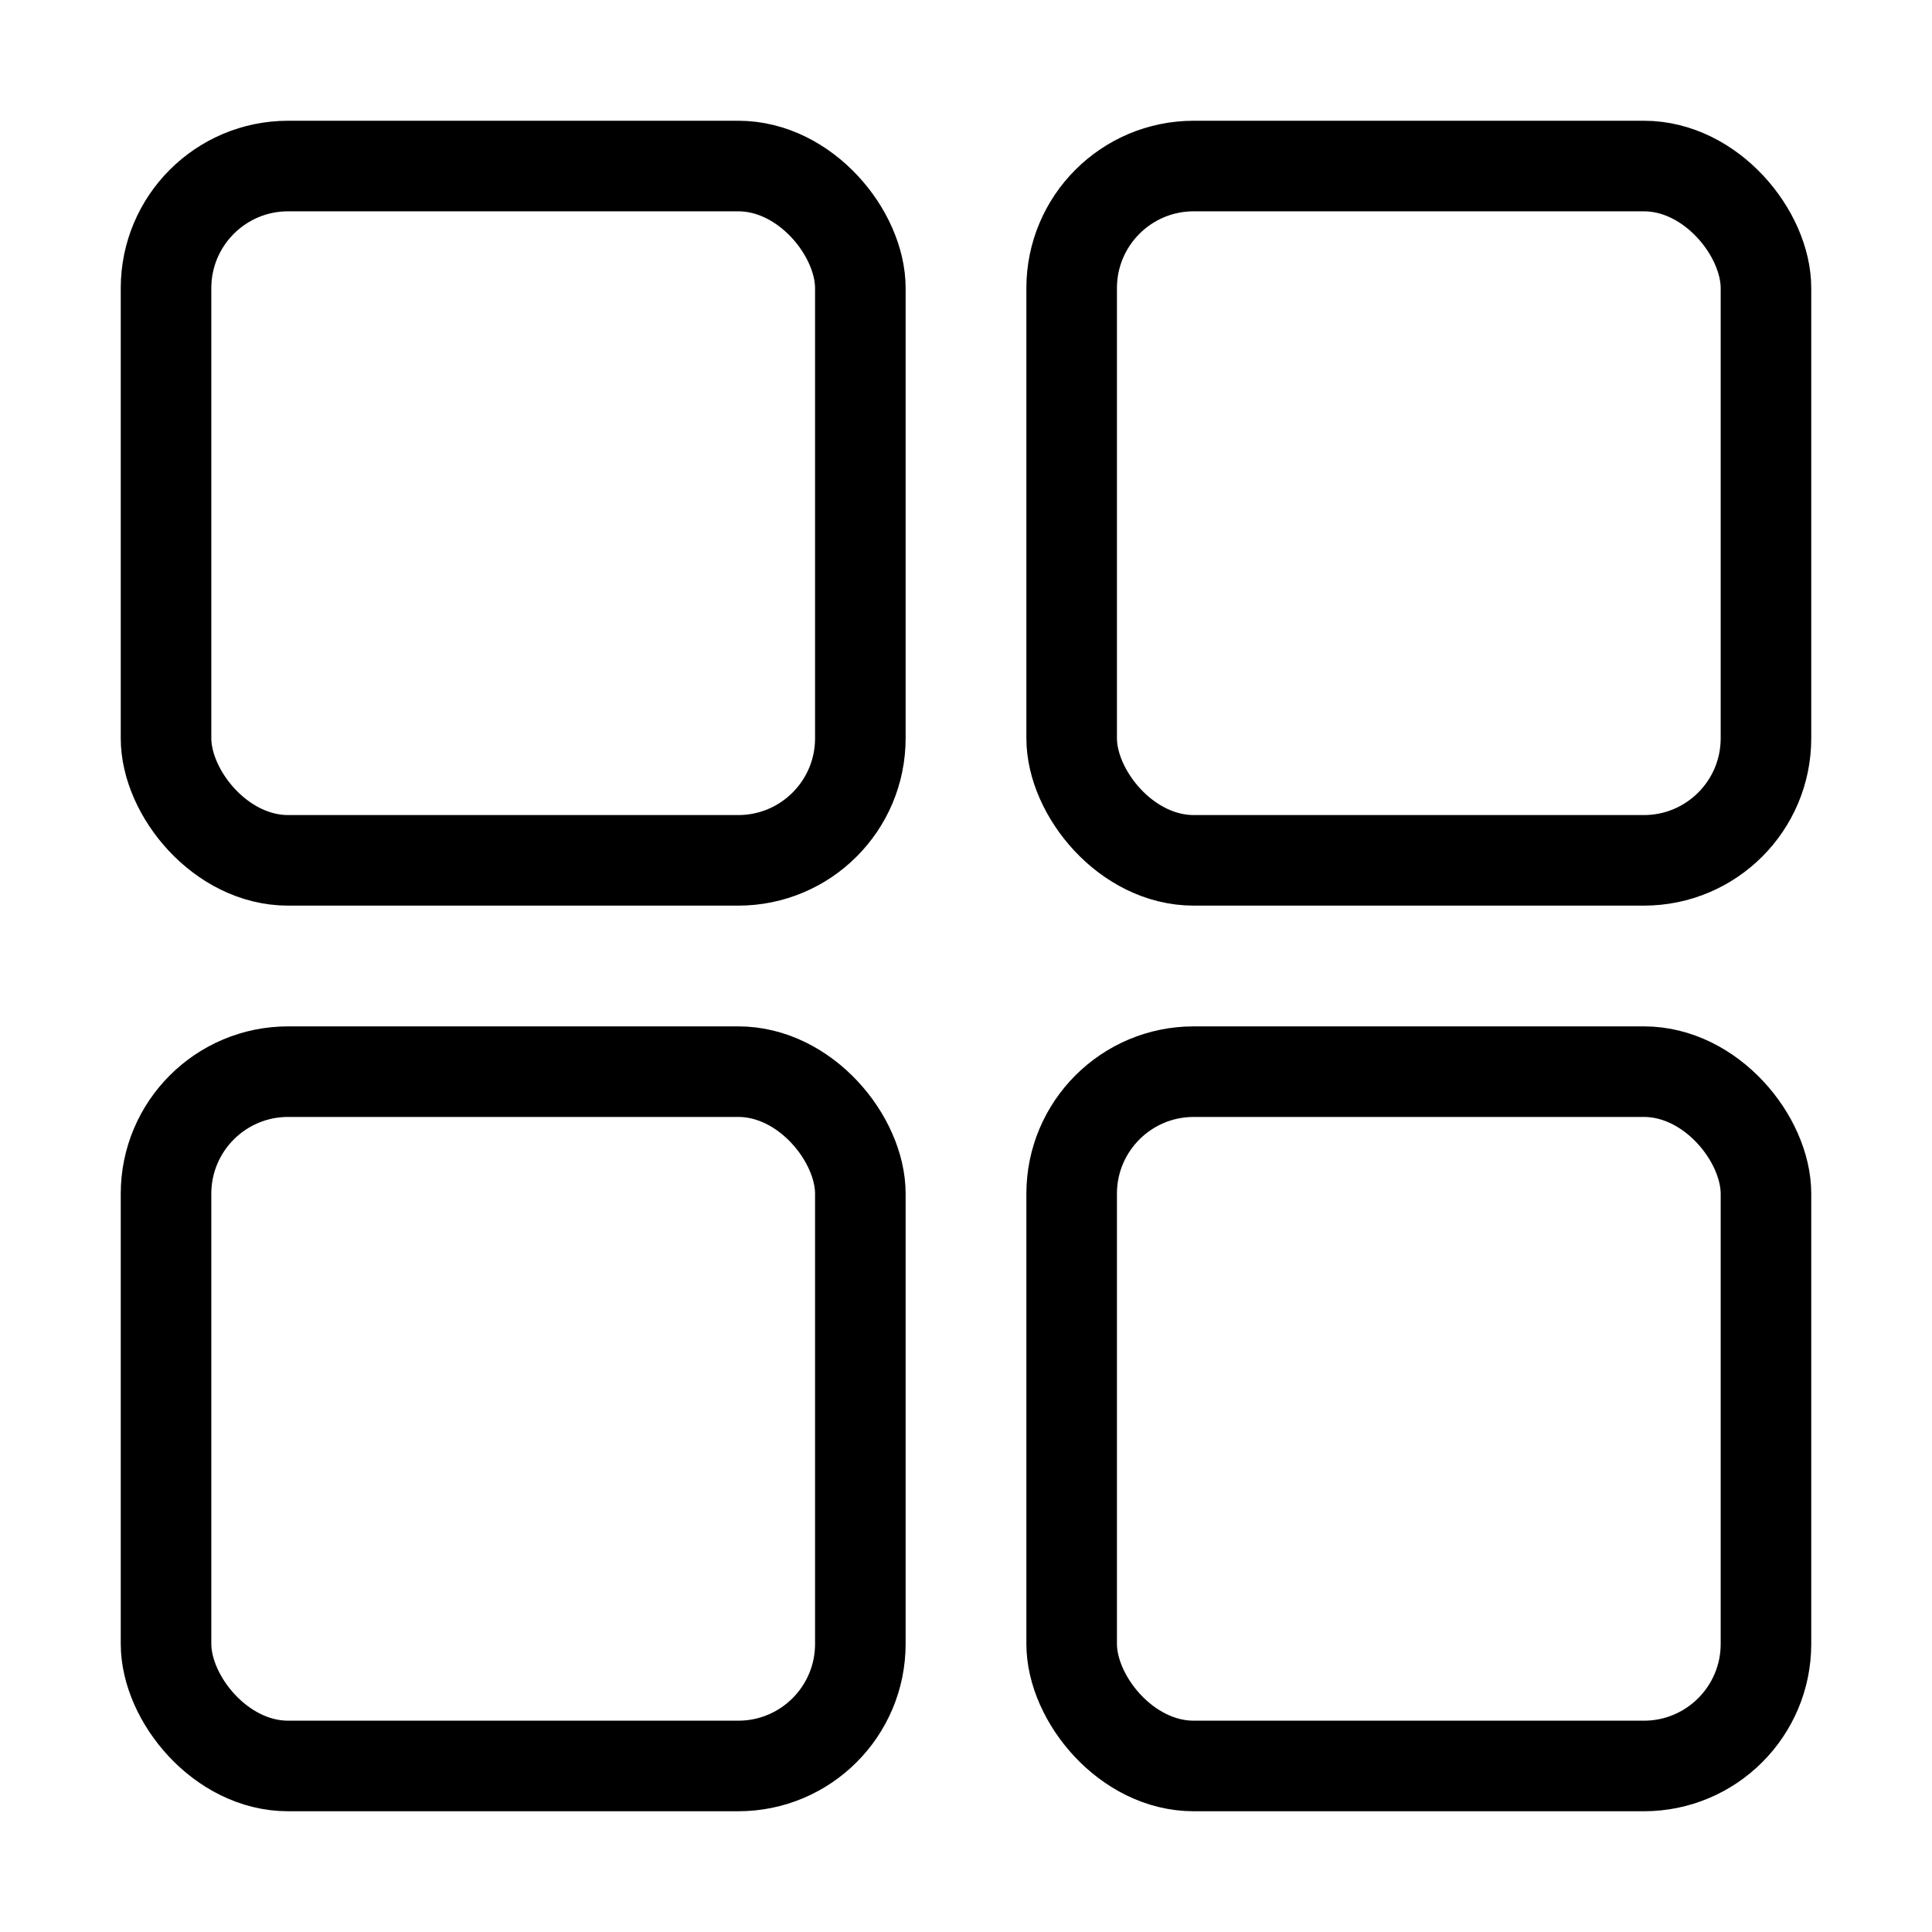 <svg width="32" height="32" viewBox="0 0 32 32" fill="none" xmlns="http://www.w3.org/2000/svg">
<g id="icon 32 / gallery">
<rect id="Rectangle 12661" x="2.75" y="2.75" width="11.5" height="11.5" rx="2.022" stroke="black" stroke-width="1.5"/>
<rect id="Rectangle 12663" x="2.75" y="17.75" width="11.5" height="11.5" rx="2.022" stroke="black" stroke-width="1.5"/>
<rect id="Rectangle 12662" x="17.75" y="2.75" width="11.5" height="11.5" rx="2.022" stroke="black" stroke-width="1.5"/>
<rect id="Rectangle 12664" x="17.75" y="17.75" width="11.5" height="11.5" rx="2.022" stroke="black" stroke-width="1.5"/>
</g>
</svg>
